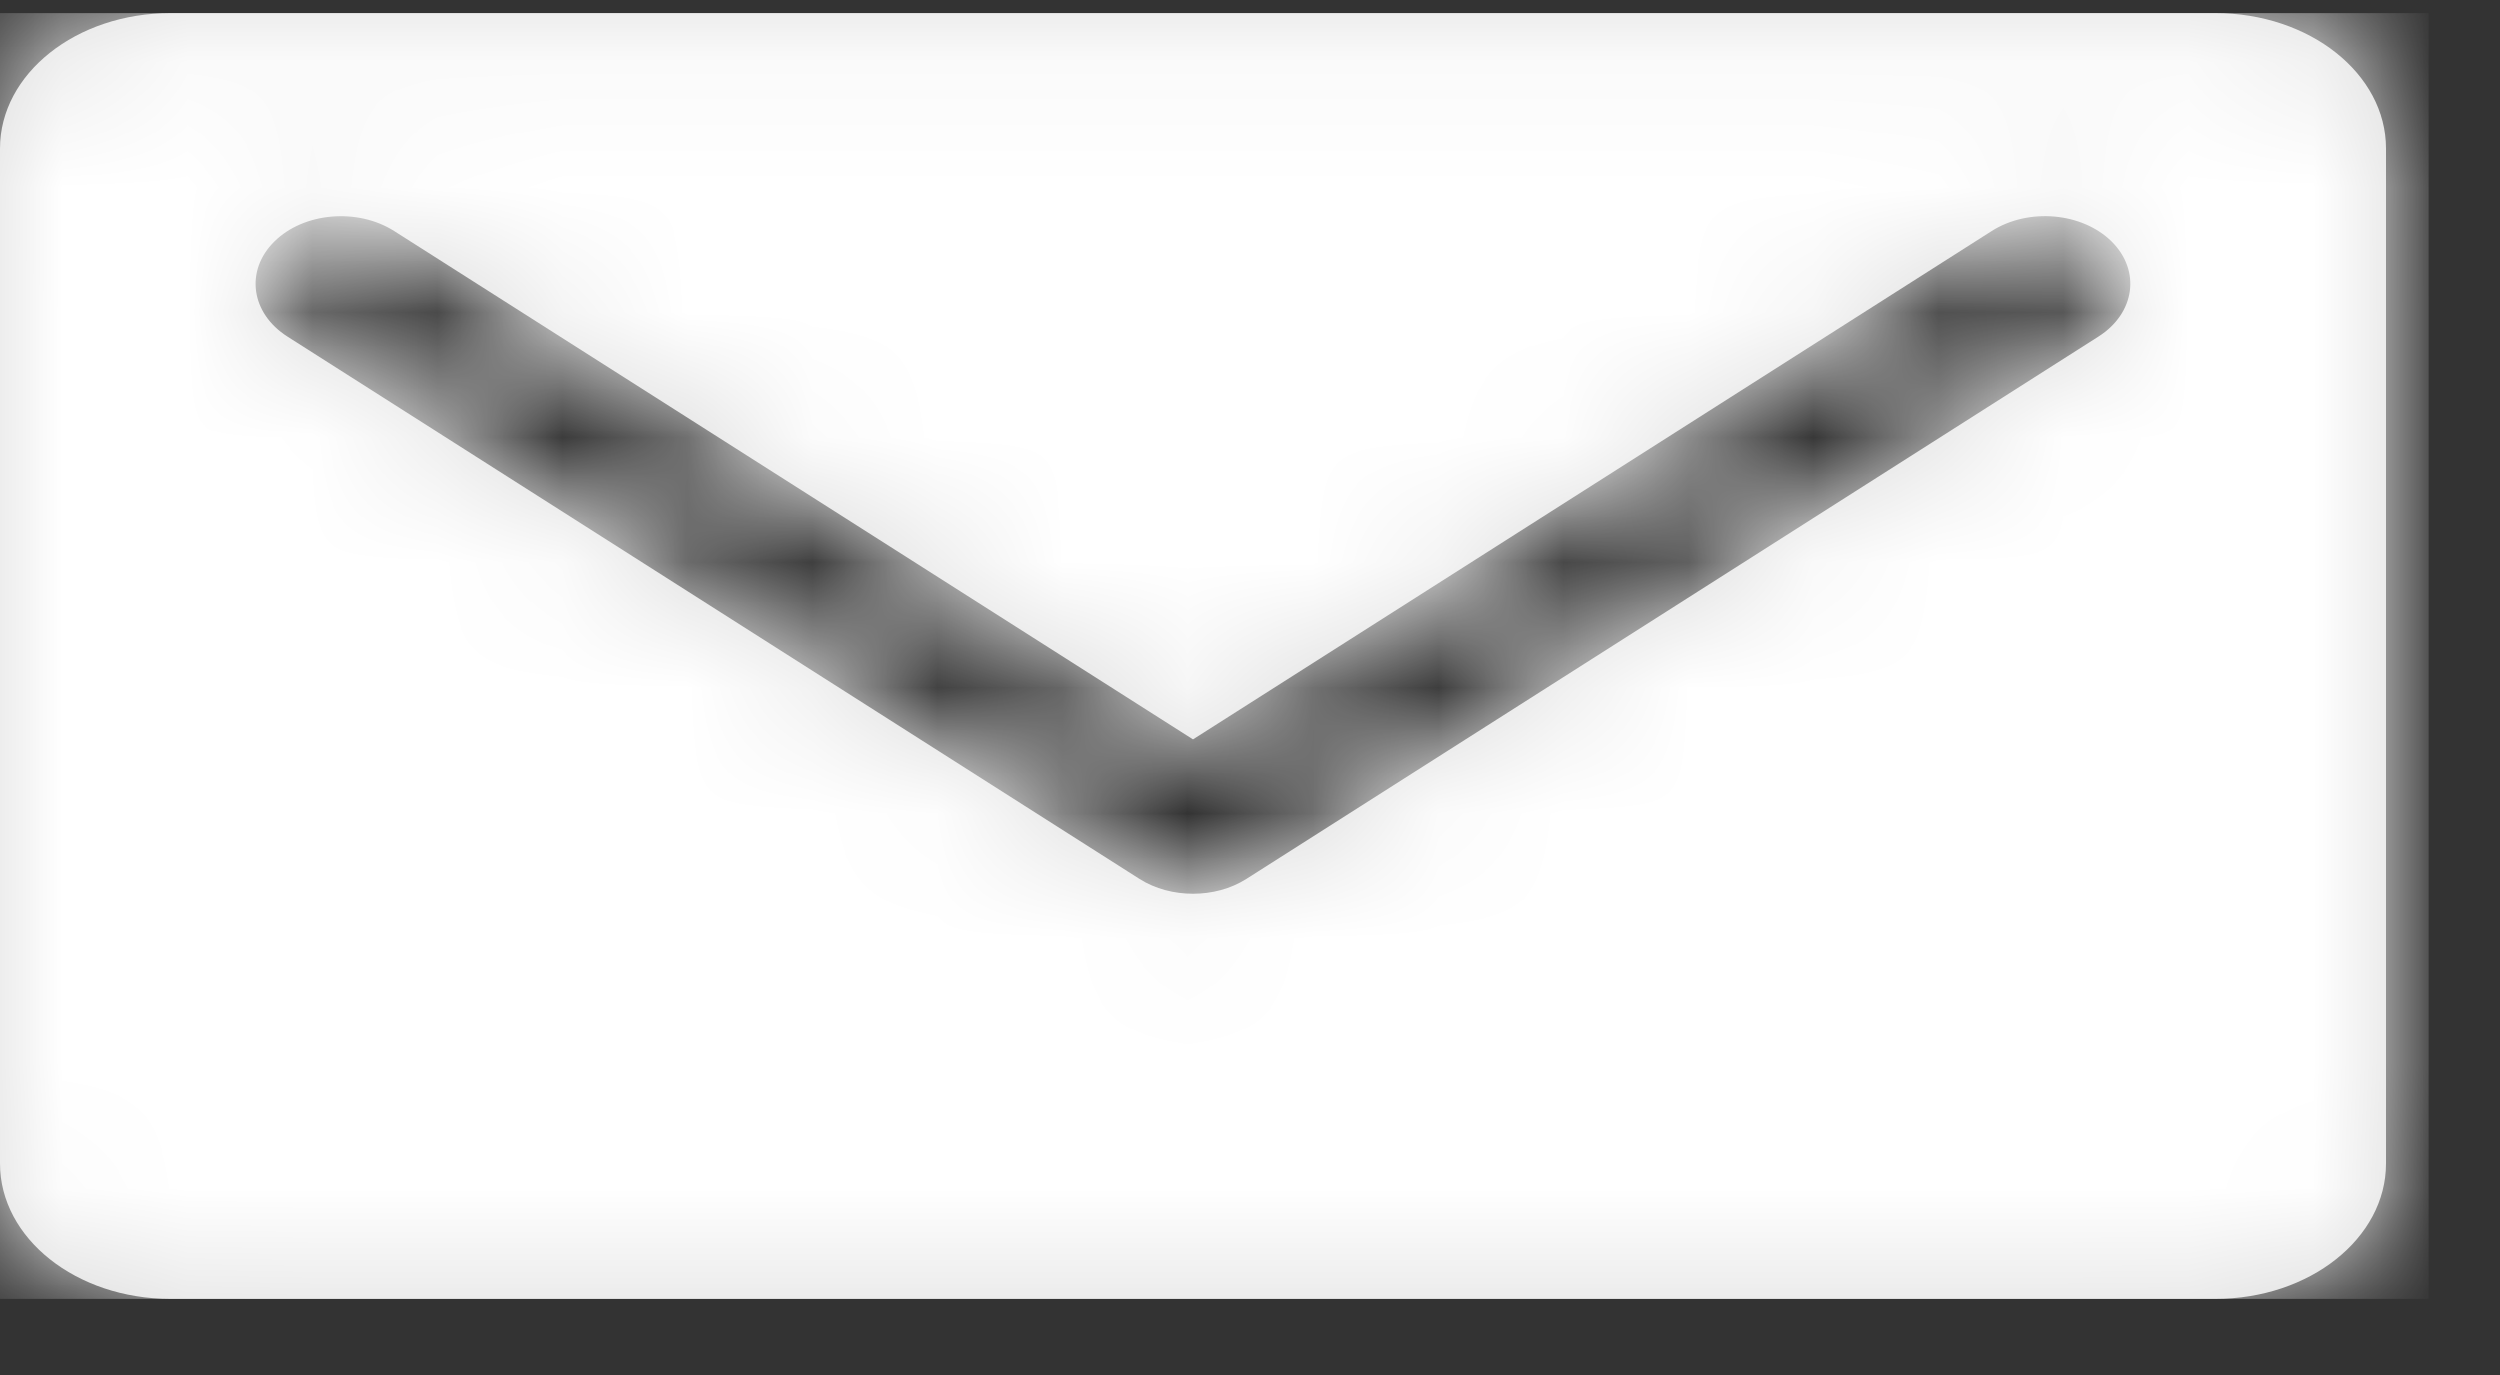 <svg width="20" height="11" viewBox="0 0 20 11" fill="none" xmlns="http://www.w3.org/2000/svg">
<rect x="0" y="0" width="20" height="11" fill="#333333" stroke="none"/>
<path fill-rule="evenodd" clip-rule="evenodd" d="M16.787 2.693L9.97 7.032C9.845 7.111 9.695 7.15 9.544 7.15C9.393 7.15 9.242 7.111 9.117 7.032L2.3 2.693C2.006 2.506 1.959 2.165 2.195 1.932C2.43 1.699 2.86 1.662 3.153 1.848L9.544 5.915L15.934 1.848C16.228 1.661 16.657 1.699 16.893 1.932C17.128 2.165 17.081 2.506 16.787 2.693ZM17.724 0.105H1.363C0.61 0.105 0 0.59 0 1.188V9.308C0 9.906 0.61 10.391 1.363 10.391H17.724C18.477 10.391 19.088 9.906 19.088 9.308V1.188C19.088 0.59 18.477 0.105 17.724 0.105Z" fill="#DBDBDB"/>
<mask id="mask0_8238_2937" style="mask-type:luminance" maskUnits="userSpaceOnUse" x="0" y="0" width="20" height="11">
<path fill-rule="evenodd" clip-rule="evenodd" d="M16.787 2.693L9.97 7.032C9.845 7.111 9.695 7.15 9.544 7.15C9.393 7.15 9.242 7.111 9.117 7.032L2.3 2.693C2.006 2.506 1.959 2.165 2.195 1.932C2.43 1.699 2.86 1.662 3.153 1.848L9.544 5.915L15.934 1.848C16.228 1.661 16.657 1.699 16.893 1.932C17.128 2.165 17.081 2.506 16.787 2.693ZM17.724 0.105H1.363C0.61 0.105 0 0.59 0 1.188V9.308C0 9.906 0.61 10.391 1.363 10.391H17.724C18.477 10.391 19.088 9.906 19.088 9.308V1.188C19.088 0.59 18.477 0.105 17.724 0.105Z" fill="white"/>
</mask>
<g mask="url(#mask0_8238_2937)">
<rect y="0.105" width="19.429" height="10.286" fill="white"/>
</g>
</svg>
